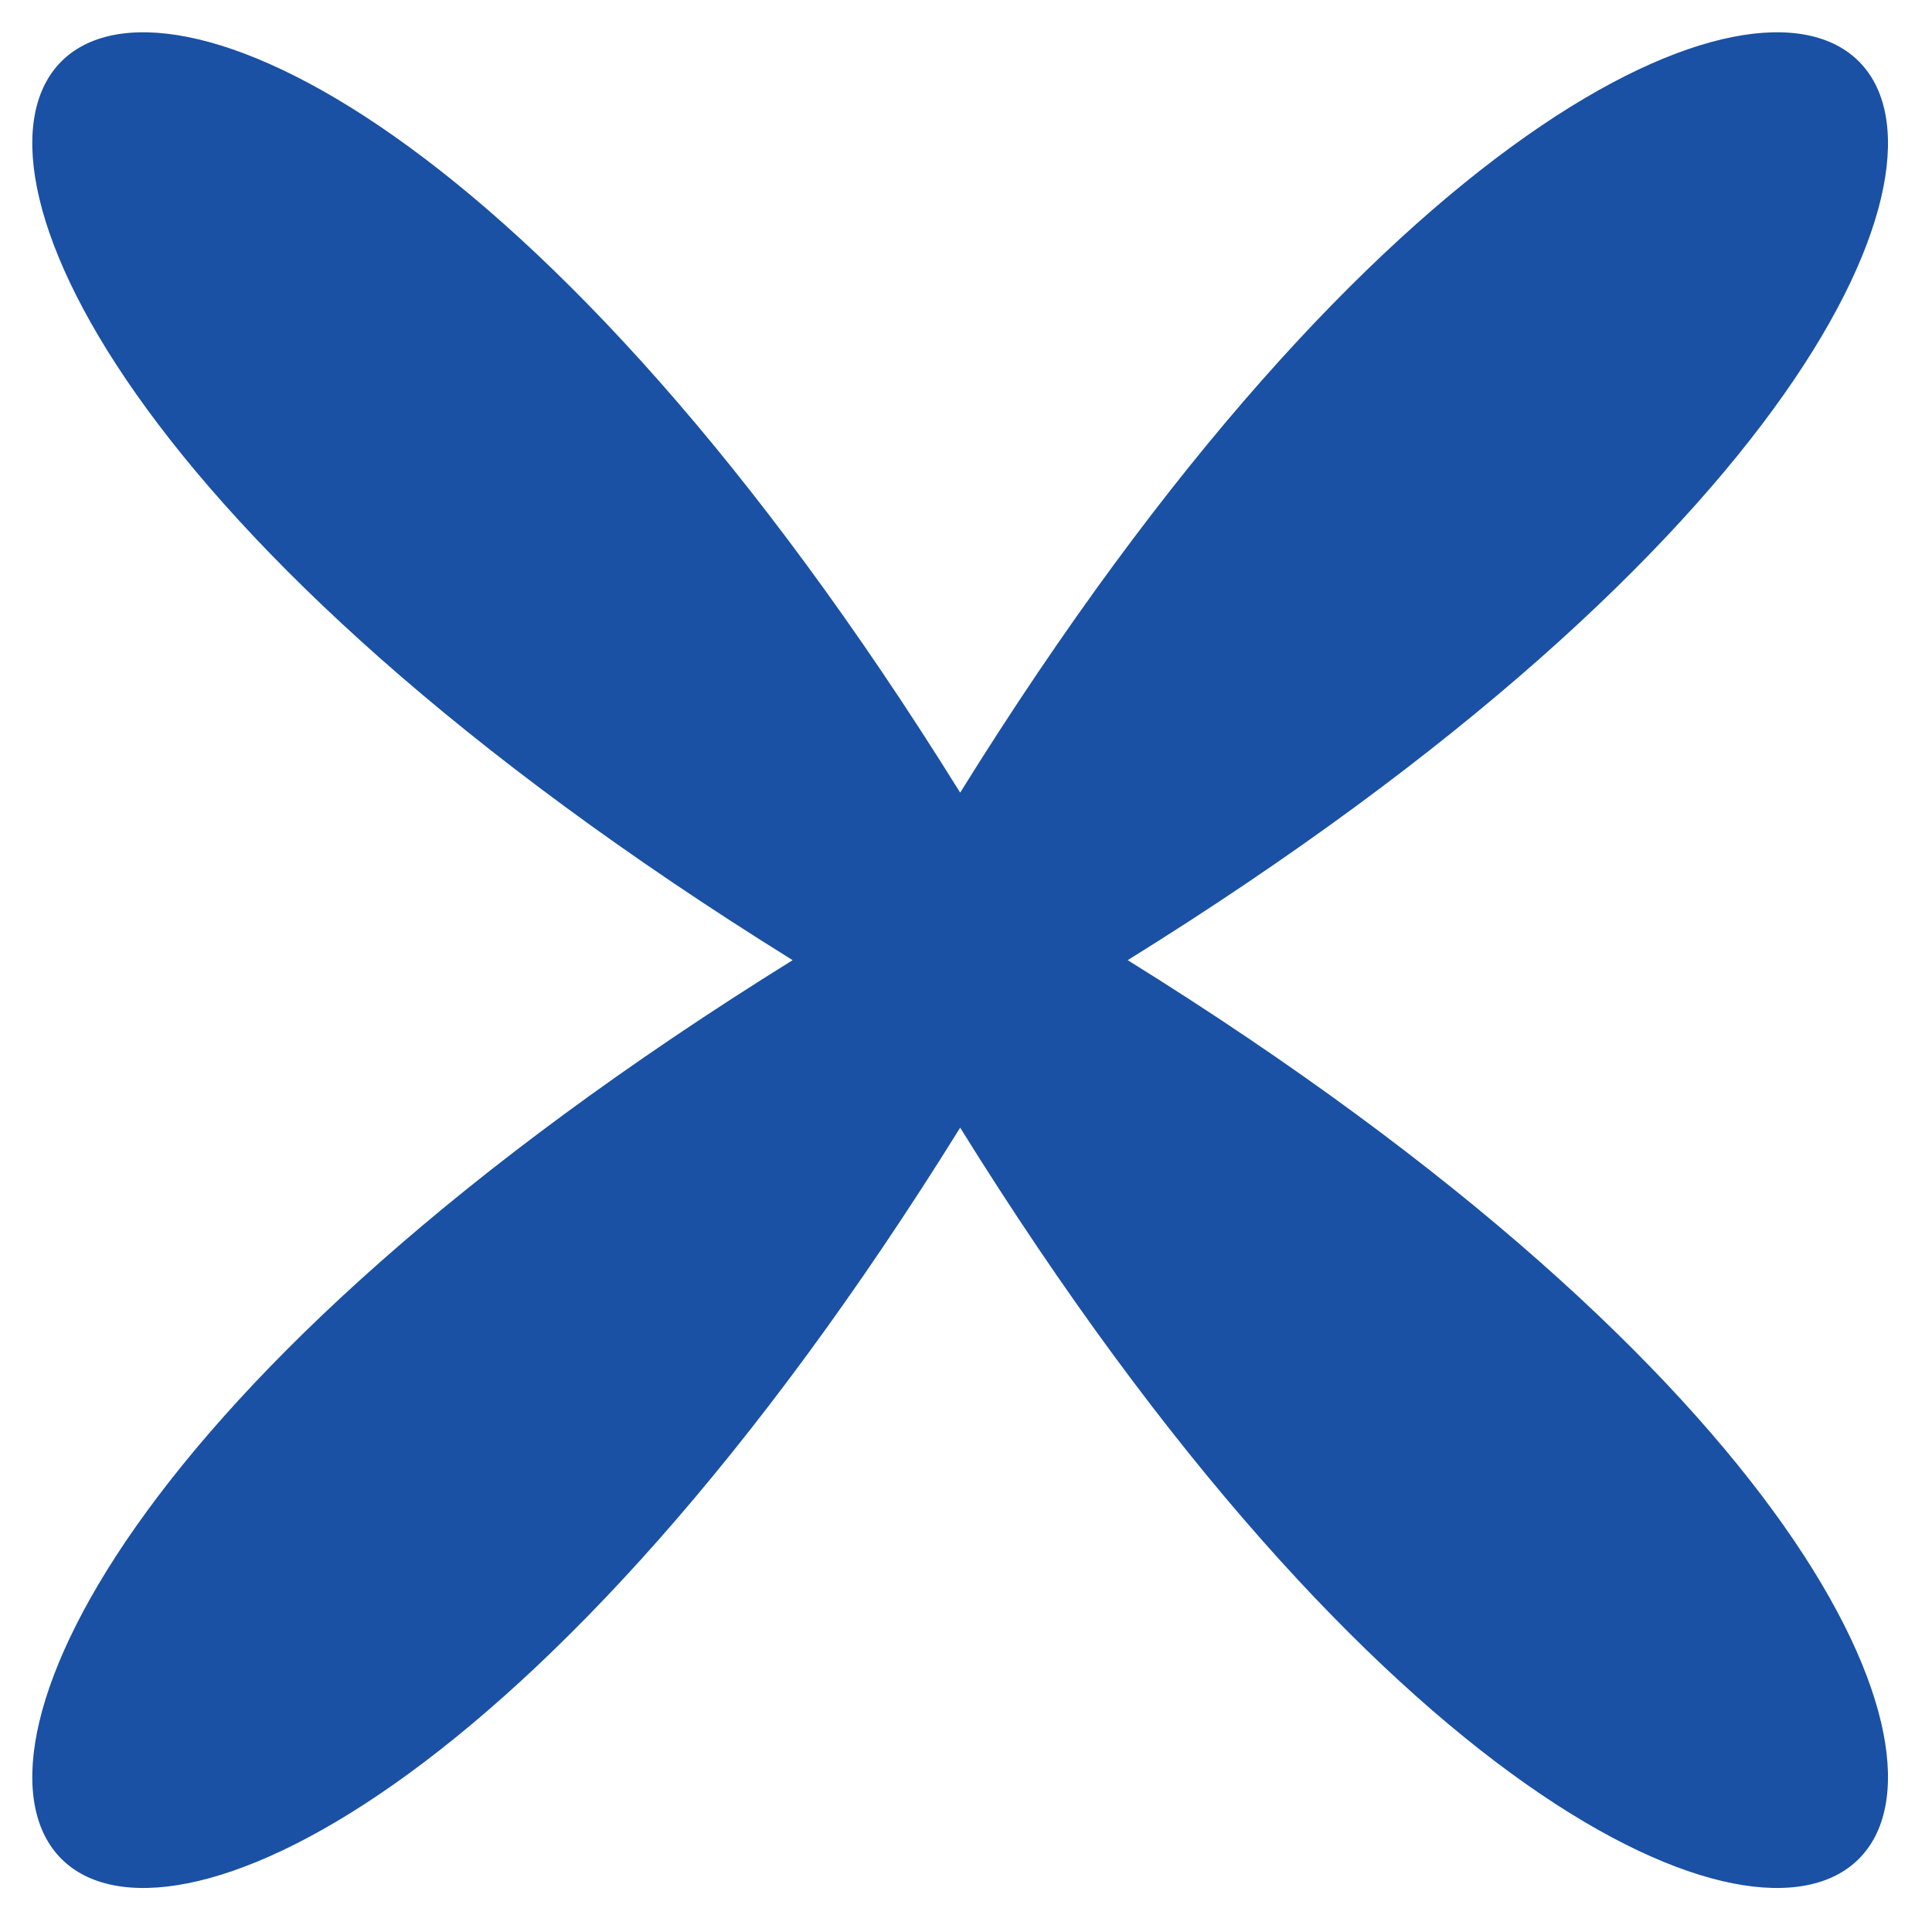 <svg xmlns="http://www.w3.org/2000/svg" xmlns:xlink="http://www.w3.org/1999/xlink" width="57" zoomAndPan="magnify" viewBox="0 0 42.75 42.75" height="57" preserveAspectRatio="xMidYMid meet" version="1.0"><path fill="#1a51a4" d="M 24.953 21.246 C 54.613 39.672 39.672 54.613 21.246 24.953 C 2.816 54.613 -12.121 39.672 17.539 21.246 C -12.121 2.816 2.816 -12.121 21.246 17.539 C 39.672 -12.121 54.613 2.816 24.953 21.246 Z M 24.953 21.246 " fill-opacity="1" fill-rule="nonzero"/></svg>